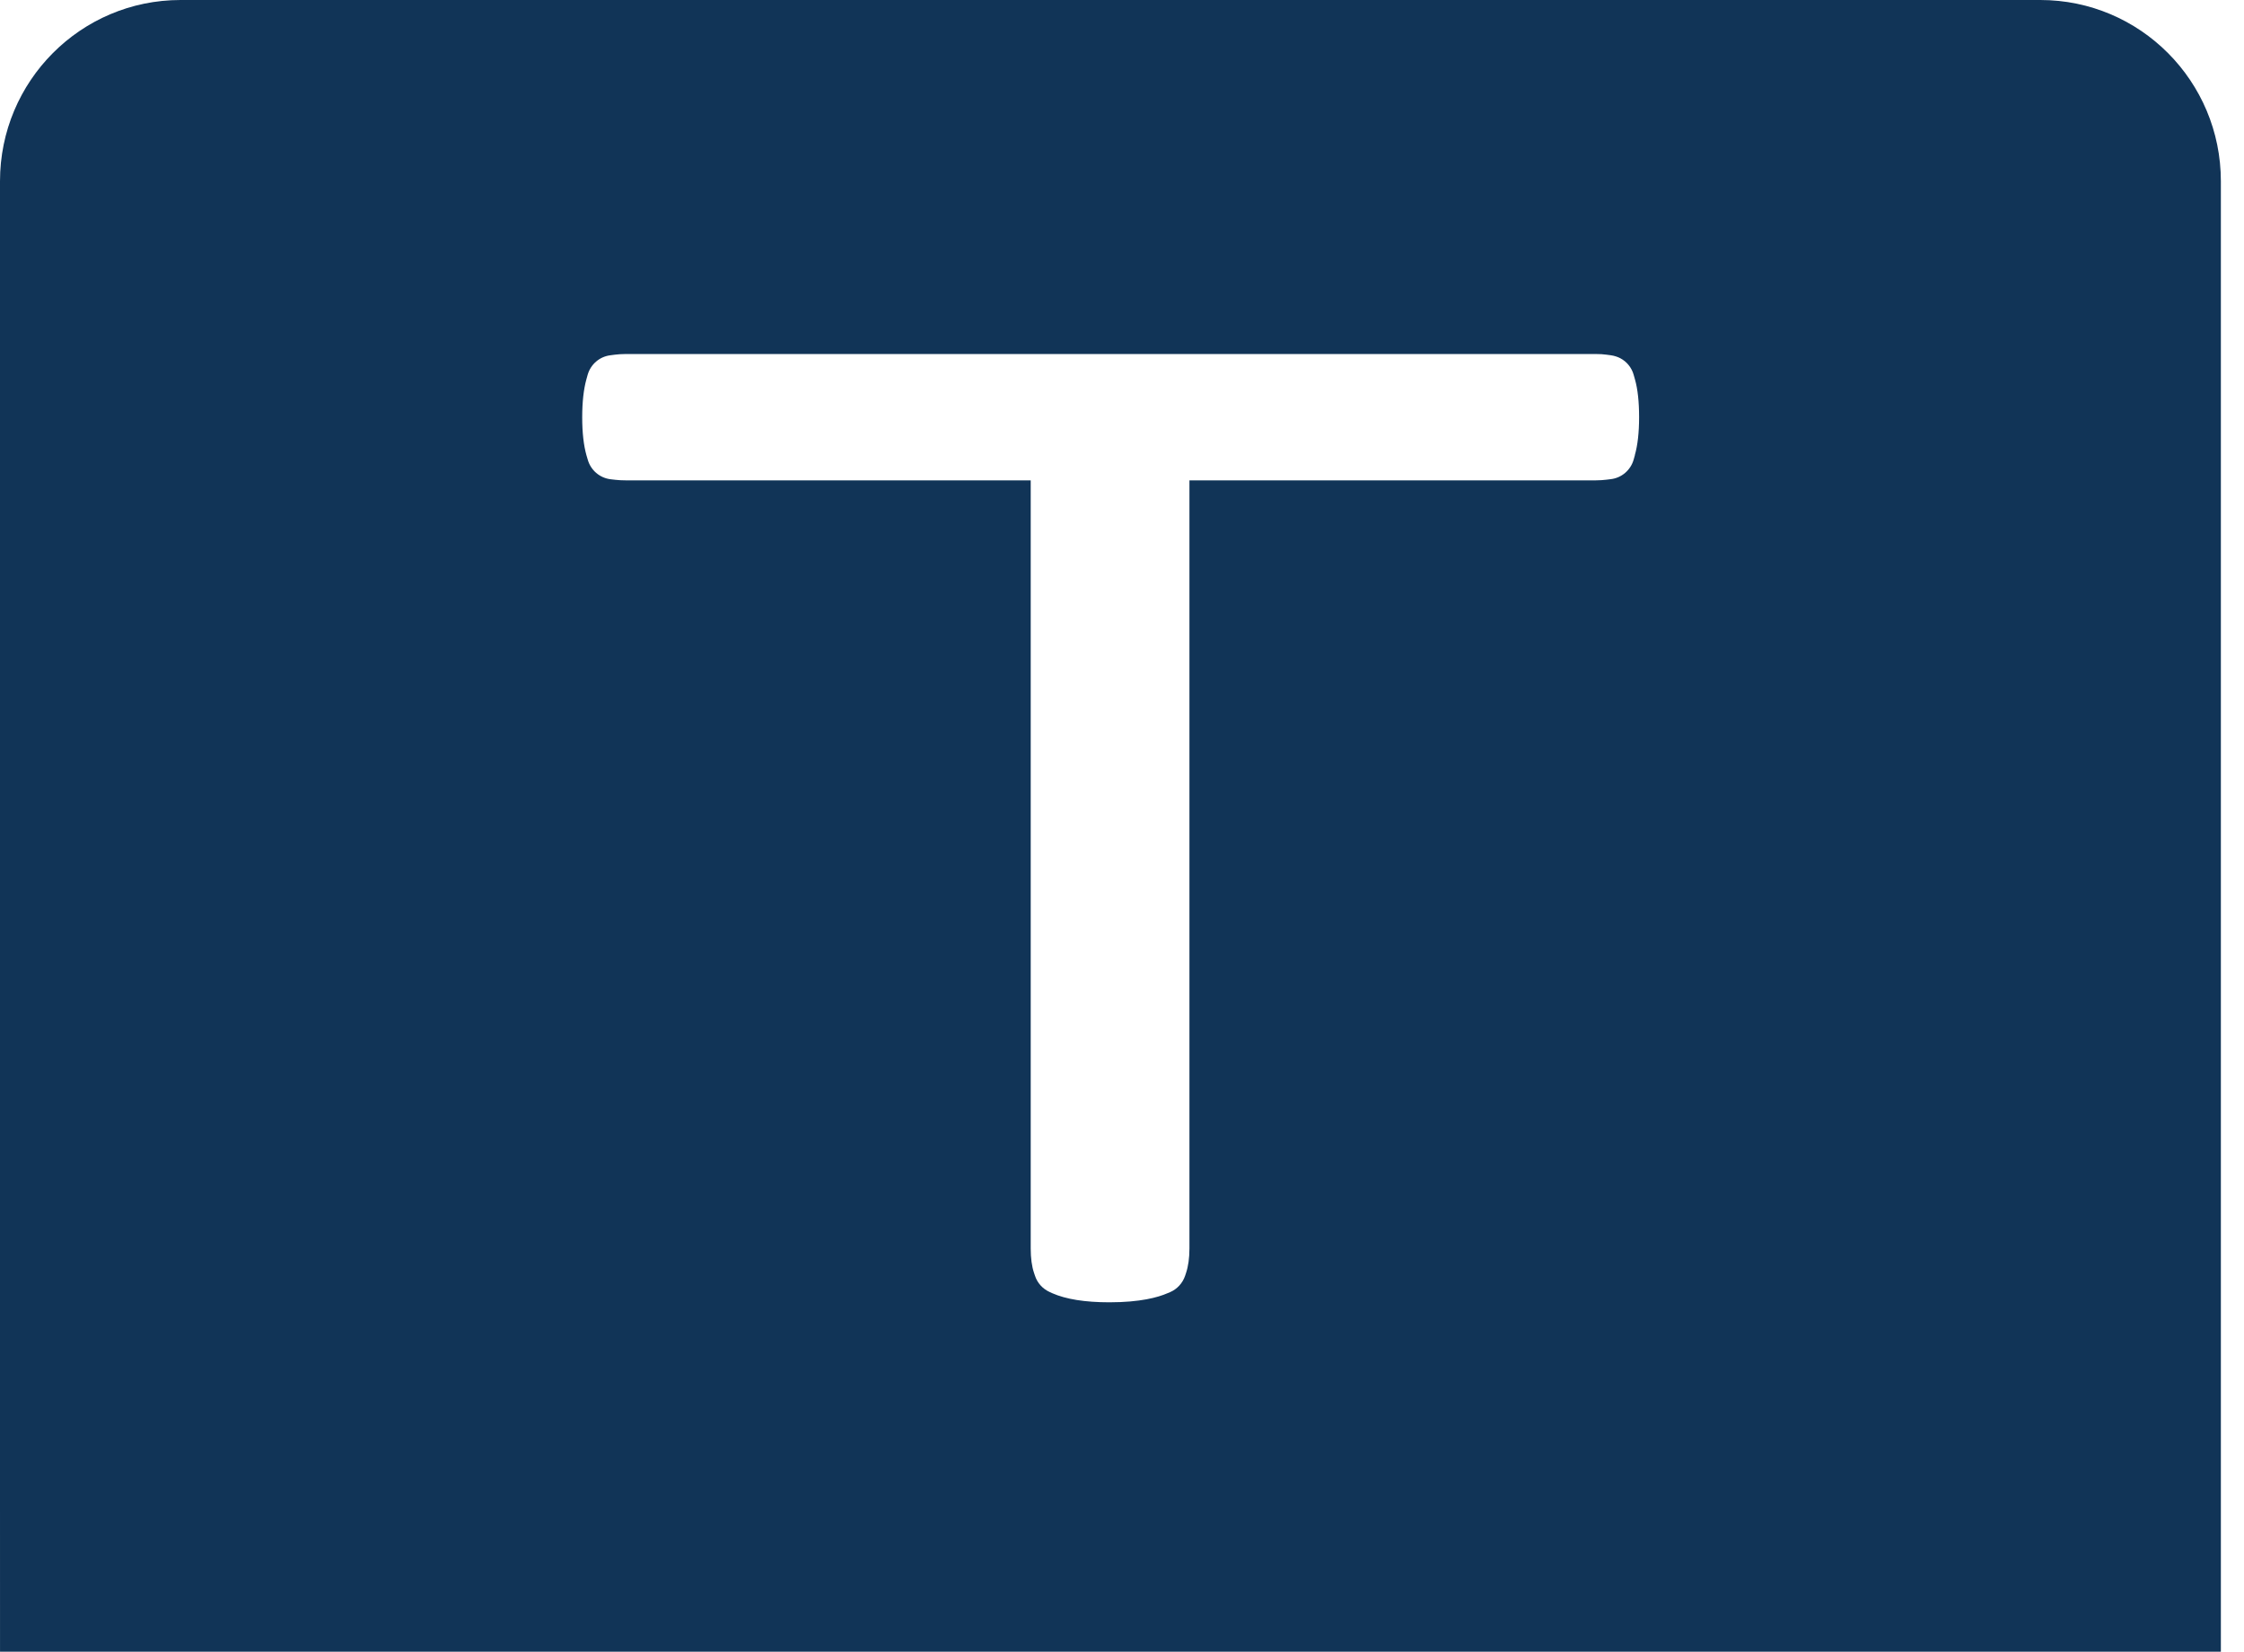<svg width="91" height="67" viewBox="0 0 91 67" fill="none" xmlns="http://www.w3.org/2000/svg">
<path d="M82.739 0L7.323 0C3.277 0 3.58312e-06 3.29 3.58312e-06 7.351L3.58312e-06 60.348C3.58312e-06 61.362 -7.54994e-05 66 0.001 67L90.062 67C90.062 66 90.062 61.362 90.062 60.348V7.351C90.062 3.29 86.785 0 82.739 0ZM66.301 18.456L66.25 18.64C66.129 19.07 65.763 19.386 65.32 19.437L65.141 19.459C65.013 19.474 64.873 19.485 64.723 19.485L48.235 19.485V50.644C48.235 51.033 48.187 51.368 48.096 51.64L48.056 51.761C47.953 52.055 47.733 52.294 47.448 52.416L47.341 52.46C46.964 52.625 46.247 52.827 44.987 52.827C44.002 52.827 43.226 52.702 42.676 52.46L42.563 52.408C42.281 52.279 42.065 52.041 41.97 51.746L41.933 51.636C41.842 51.368 41.798 51.033 41.798 50.644V19.485H25.364C25.218 19.485 25.075 19.478 24.954 19.463L24.764 19.441C24.321 19.389 23.954 19.073 23.834 18.643L23.782 18.467C23.669 18.066 23.61 17.548 23.61 16.927C23.61 16.305 23.669 15.787 23.779 15.39L23.83 15.206C23.951 14.78 24.31 14.467 24.749 14.412L24.939 14.387C25.068 14.372 25.207 14.361 25.357 14.361L64.723 14.361C64.873 14.361 65.016 14.368 65.144 14.387L65.331 14.412C65.459 14.431 65.591 14.471 65.705 14.53C65.972 14.67 66.17 14.916 66.25 15.206L66.301 15.386C66.415 15.787 66.47 16.302 66.47 16.923C66.47 17.544 66.411 18.062 66.298 18.456H66.301Z" fill="#113457"/>
</svg>
